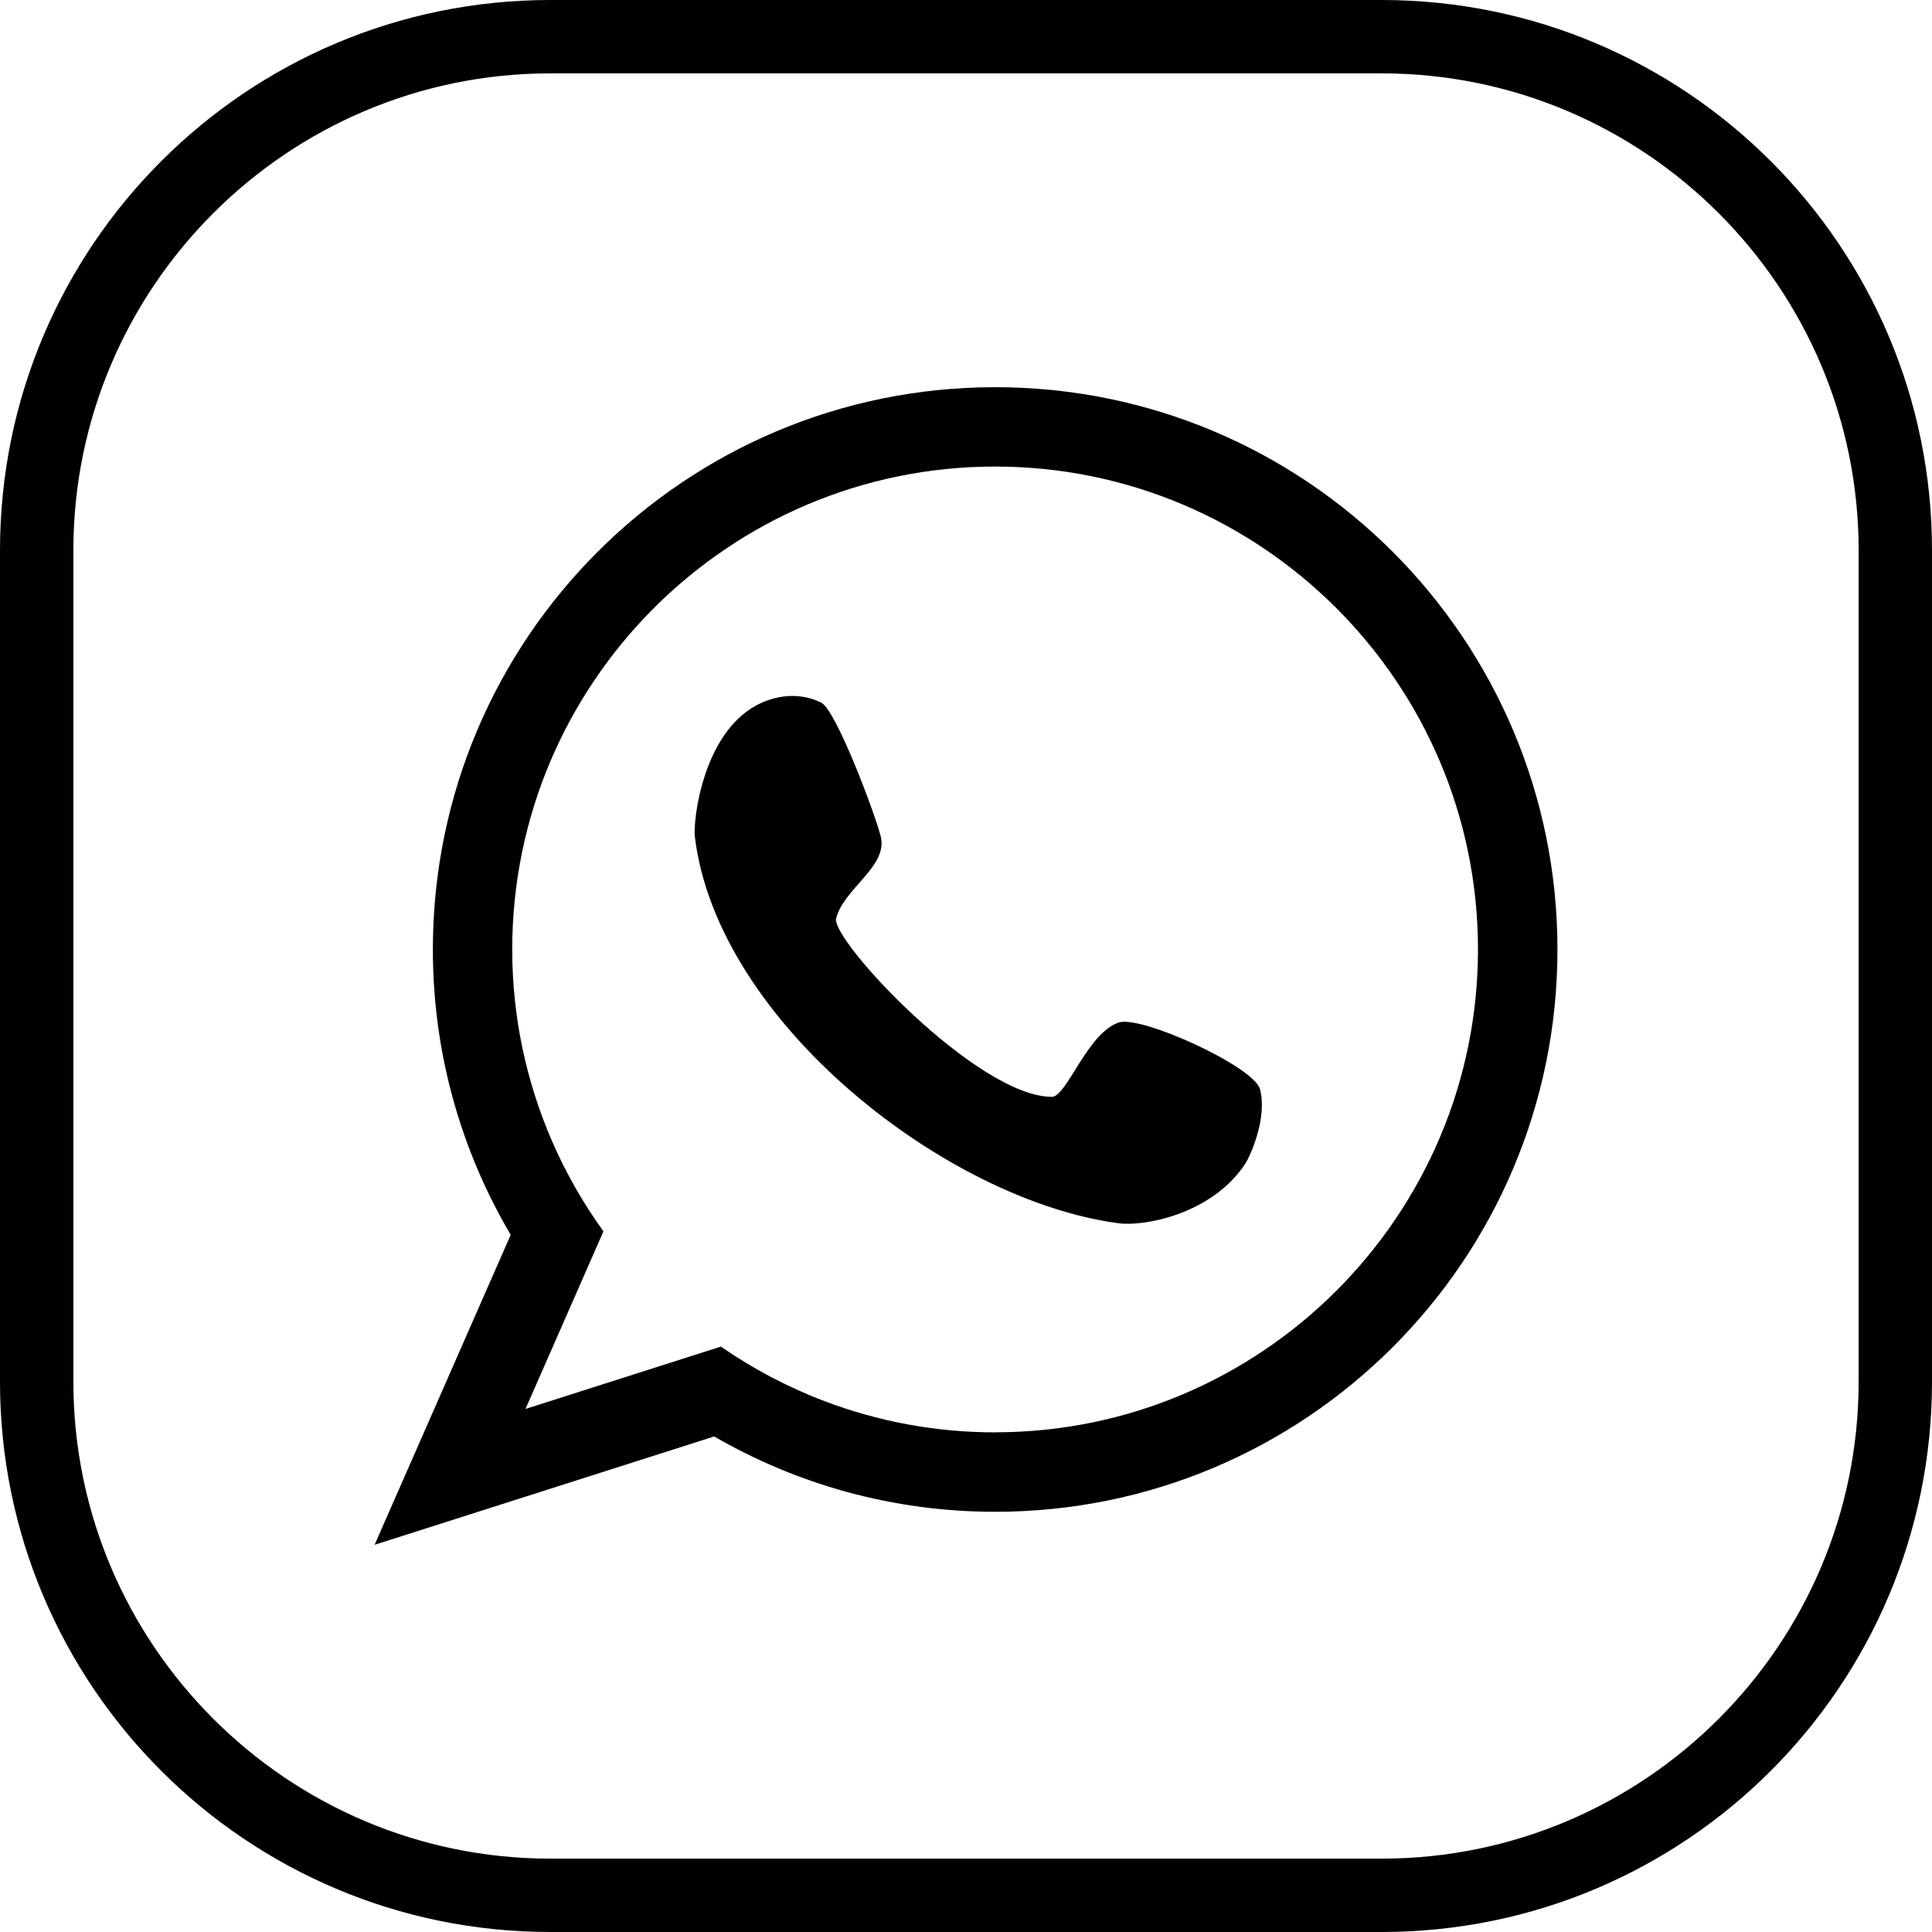 <?xml version="1.0" encoding="UTF-8"?><svg id="Ebene_1" xmlns="http://www.w3.org/2000/svg" viewBox="0 0 316 316"><g id="insta"><g id="insta_rahmen"><path d="M225.98,12c43.02,0,78.02,35,78.02,78.02v135.96c0,43.02-35,78.02-78.02,78.02H90.02c-43.02,0-78.02-35-78.02-78.02V90.02C12,47,47,12,90.02,12h135.96M225.98,0H90.02C40.3,0,0,40.3,0,90.02v135.96c0,49.72,40.3,90.02,90.02,90.02h135.96c49.72,0,90.02-40.3,90.02-90.02V90.02C316,40.3,275.7,0,225.98,0h0Z"/></g><path d="M162.77,63.33c-50.79,0-91.97,41.17-91.97,91.97,0,17.04,4.65,32.98,12.73,46.67l-22.26,50.7,55.54-17.72c13.52,7.82,29.21,12.32,45.96,12.32,50.79,0,91.97-41.17,91.97-91.97s-41.17-91.97-91.97-91.97ZM162.77,234.28c-9.82,0-19.21-1.81-27.89-5.1-6.04-2.29-11.73-5.3-16.97-8.93l-15.04,4.8-16.92,5.4,6.82-15.54,5.93-13.51c-3.31-4.59-6.15-9.54-8.43-14.8-4.16-9.61-6.49-20.19-6.49-31.31,0-43.55,35.43-78.98,78.98-78.98s78.98,35.43,78.98,78.98-35.43,78.98-78.98,78.98Z"/><path d="M144.06,136.83c-.93-3.73-7.3-20.68-9.73-21.9-.7-.35-4.56-2.29-9.73,0-9.58,4.24-11.27,19.25-10.95,21.9,3.65,30.41,41.36,59.6,69.34,63.25,4.2.55,15.25-1.5,20.68-9.73.71-1.08,3.65-7.3,2.43-12.16-.93-3.73-19.46-12.16-23.11-10.95-5.16,1.72-8.51,12.16-10.95,12.16-12.16,0-36.16-25.65-35.28-29.19,1.22-4.87,8.51-8.51,7.3-13.38Z"/></g></svg>
